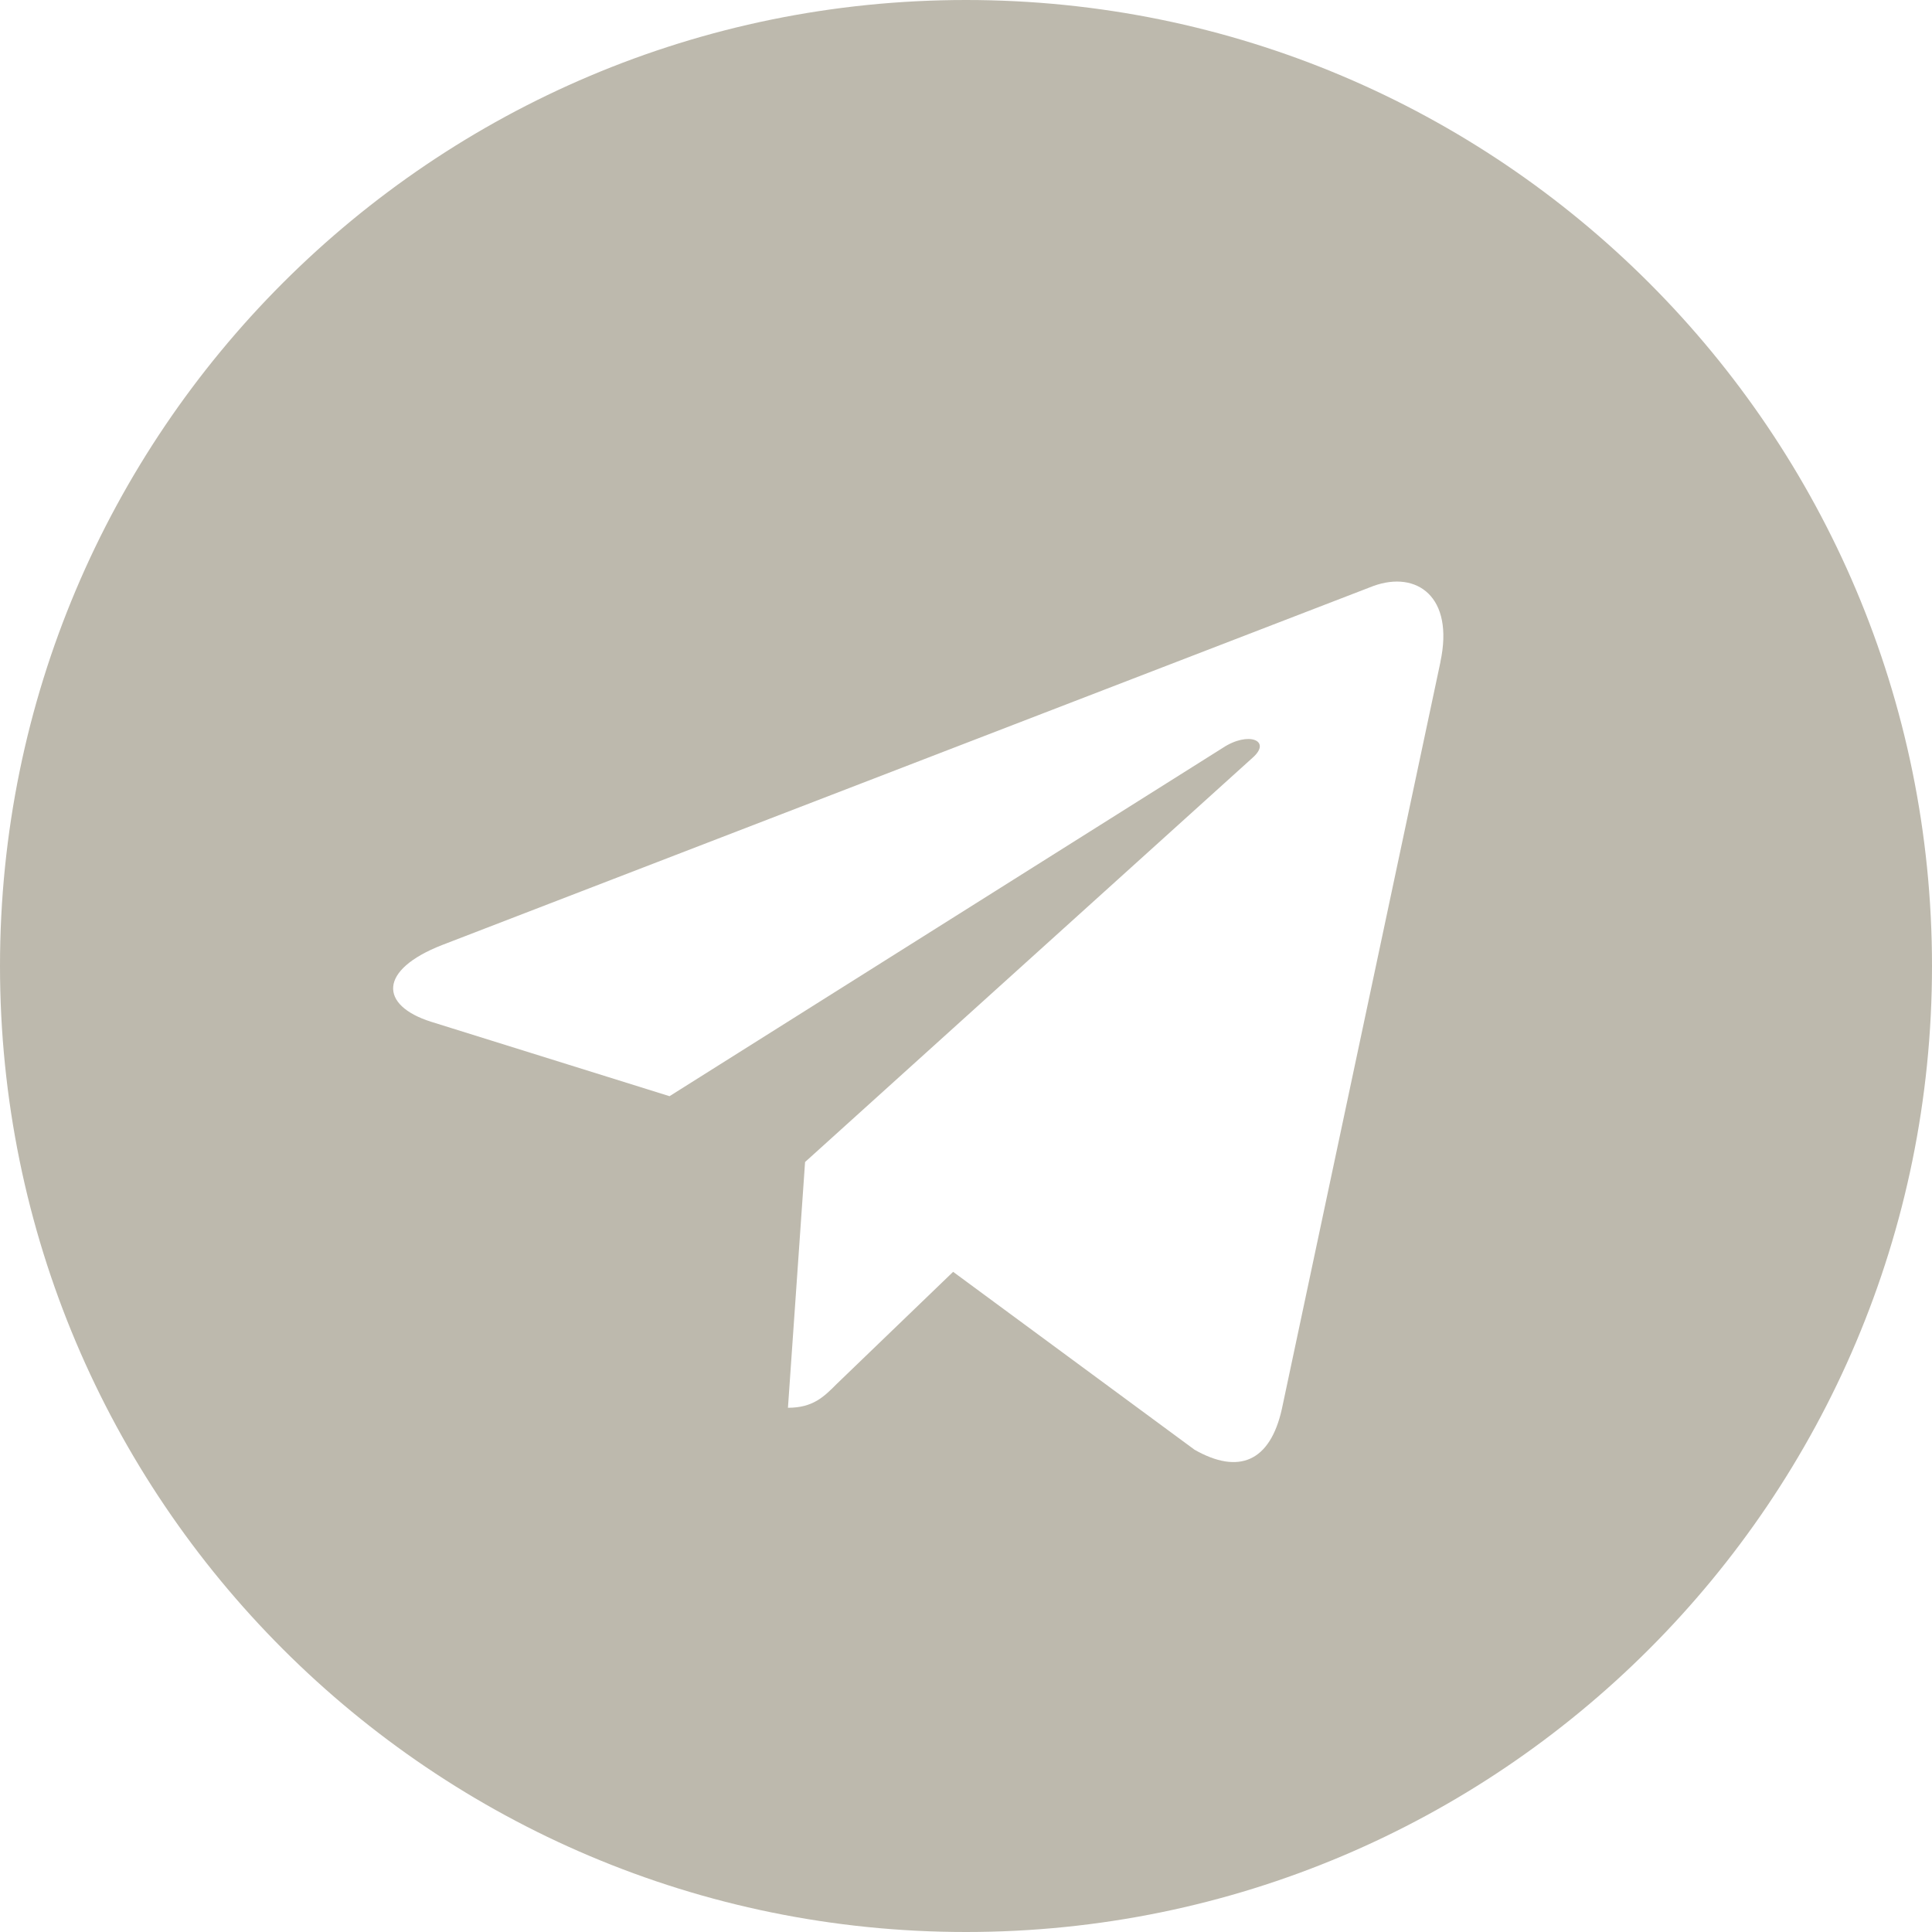 <svg width="44" height="44" viewBox="0 0 44 44" fill="none" xmlns="http://www.w3.org/2000/svg">
<path d="M22 44C34.153 44 44 34.153 44 22C44 9.847 34.153 0 22 0C9.847 0 0 9.847 0 22C0 34.153 9.847 44 22 44ZM10.067 21.523L31.279 13.345C32.263 12.989 33.123 13.585 32.804 15.074L32.806 15.072L29.194 32.087C28.926 33.293 28.209 33.587 27.207 33.018L21.707 28.965L19.054 31.52C18.761 31.814 18.513 32.061 17.945 32.061L18.335 26.464L28.529 17.255C28.972 16.865 28.43 16.645 27.845 17.034L15.248 24.965L9.818 23.27C8.639 22.896 8.613 22.092 10.067 21.523Z" fill="#BDB9AD"/>
</svg>
